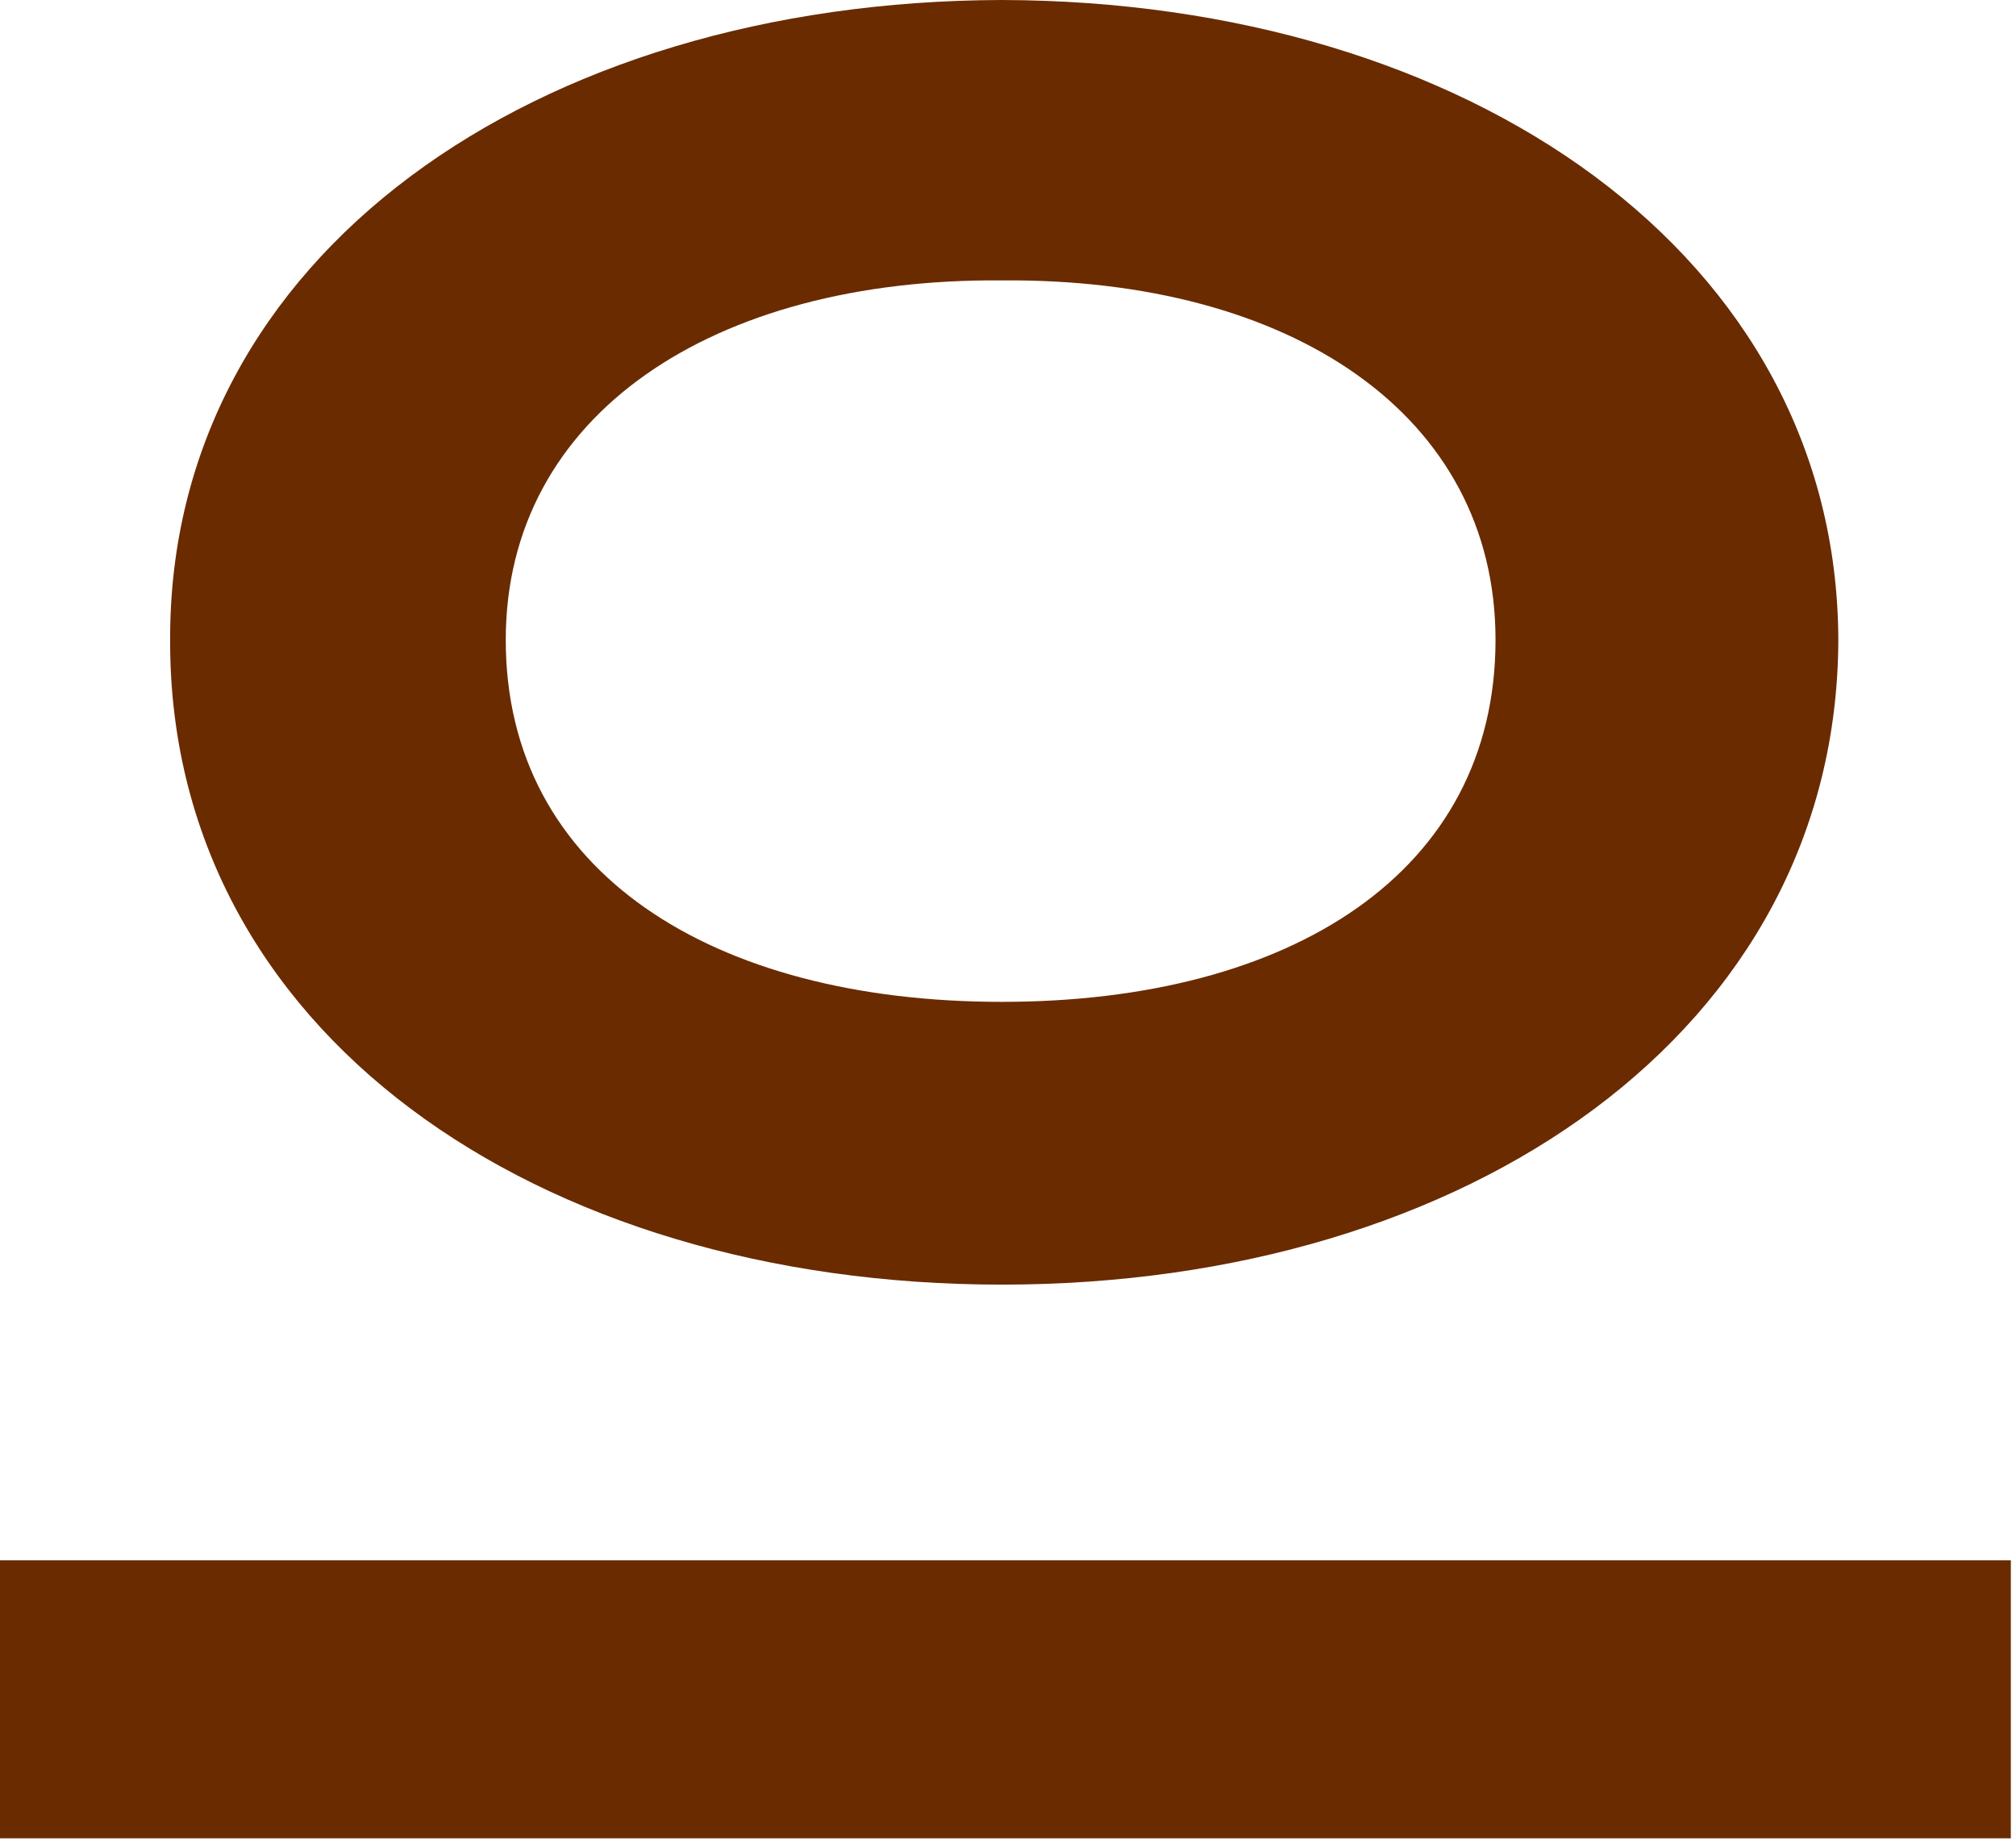 <?xml version="1.0" encoding="utf-8"?>
<svg xmlns="http://www.w3.org/2000/svg" fill="none" height="100%" overflow="visible" preserveAspectRatio="none" style="display: block;" viewBox="0 0 23 21" width="100%">
<path d="M11.43 0C16.748 0.014 20.959 2.912 20.973 7.301C20.959 11.758 16.748 14.656 11.43 14.656C6.111 14.656 1.928 11.758 1.941 7.301C1.928 2.912 6.111 0.014 11.43 0ZM0 20.973V17.801H22.941V20.973H0ZM5.77 7.301C5.77 9.953 8.135 11.43 11.43 11.43C14.725 11.43 17.062 9.953 17.062 7.301C17.062 4.73 14.725 3.172 11.43 3.199C8.135 3.172 5.77 4.73 5.77 7.301Z" fill="#6A2B00" id="Vector"/>
</svg>